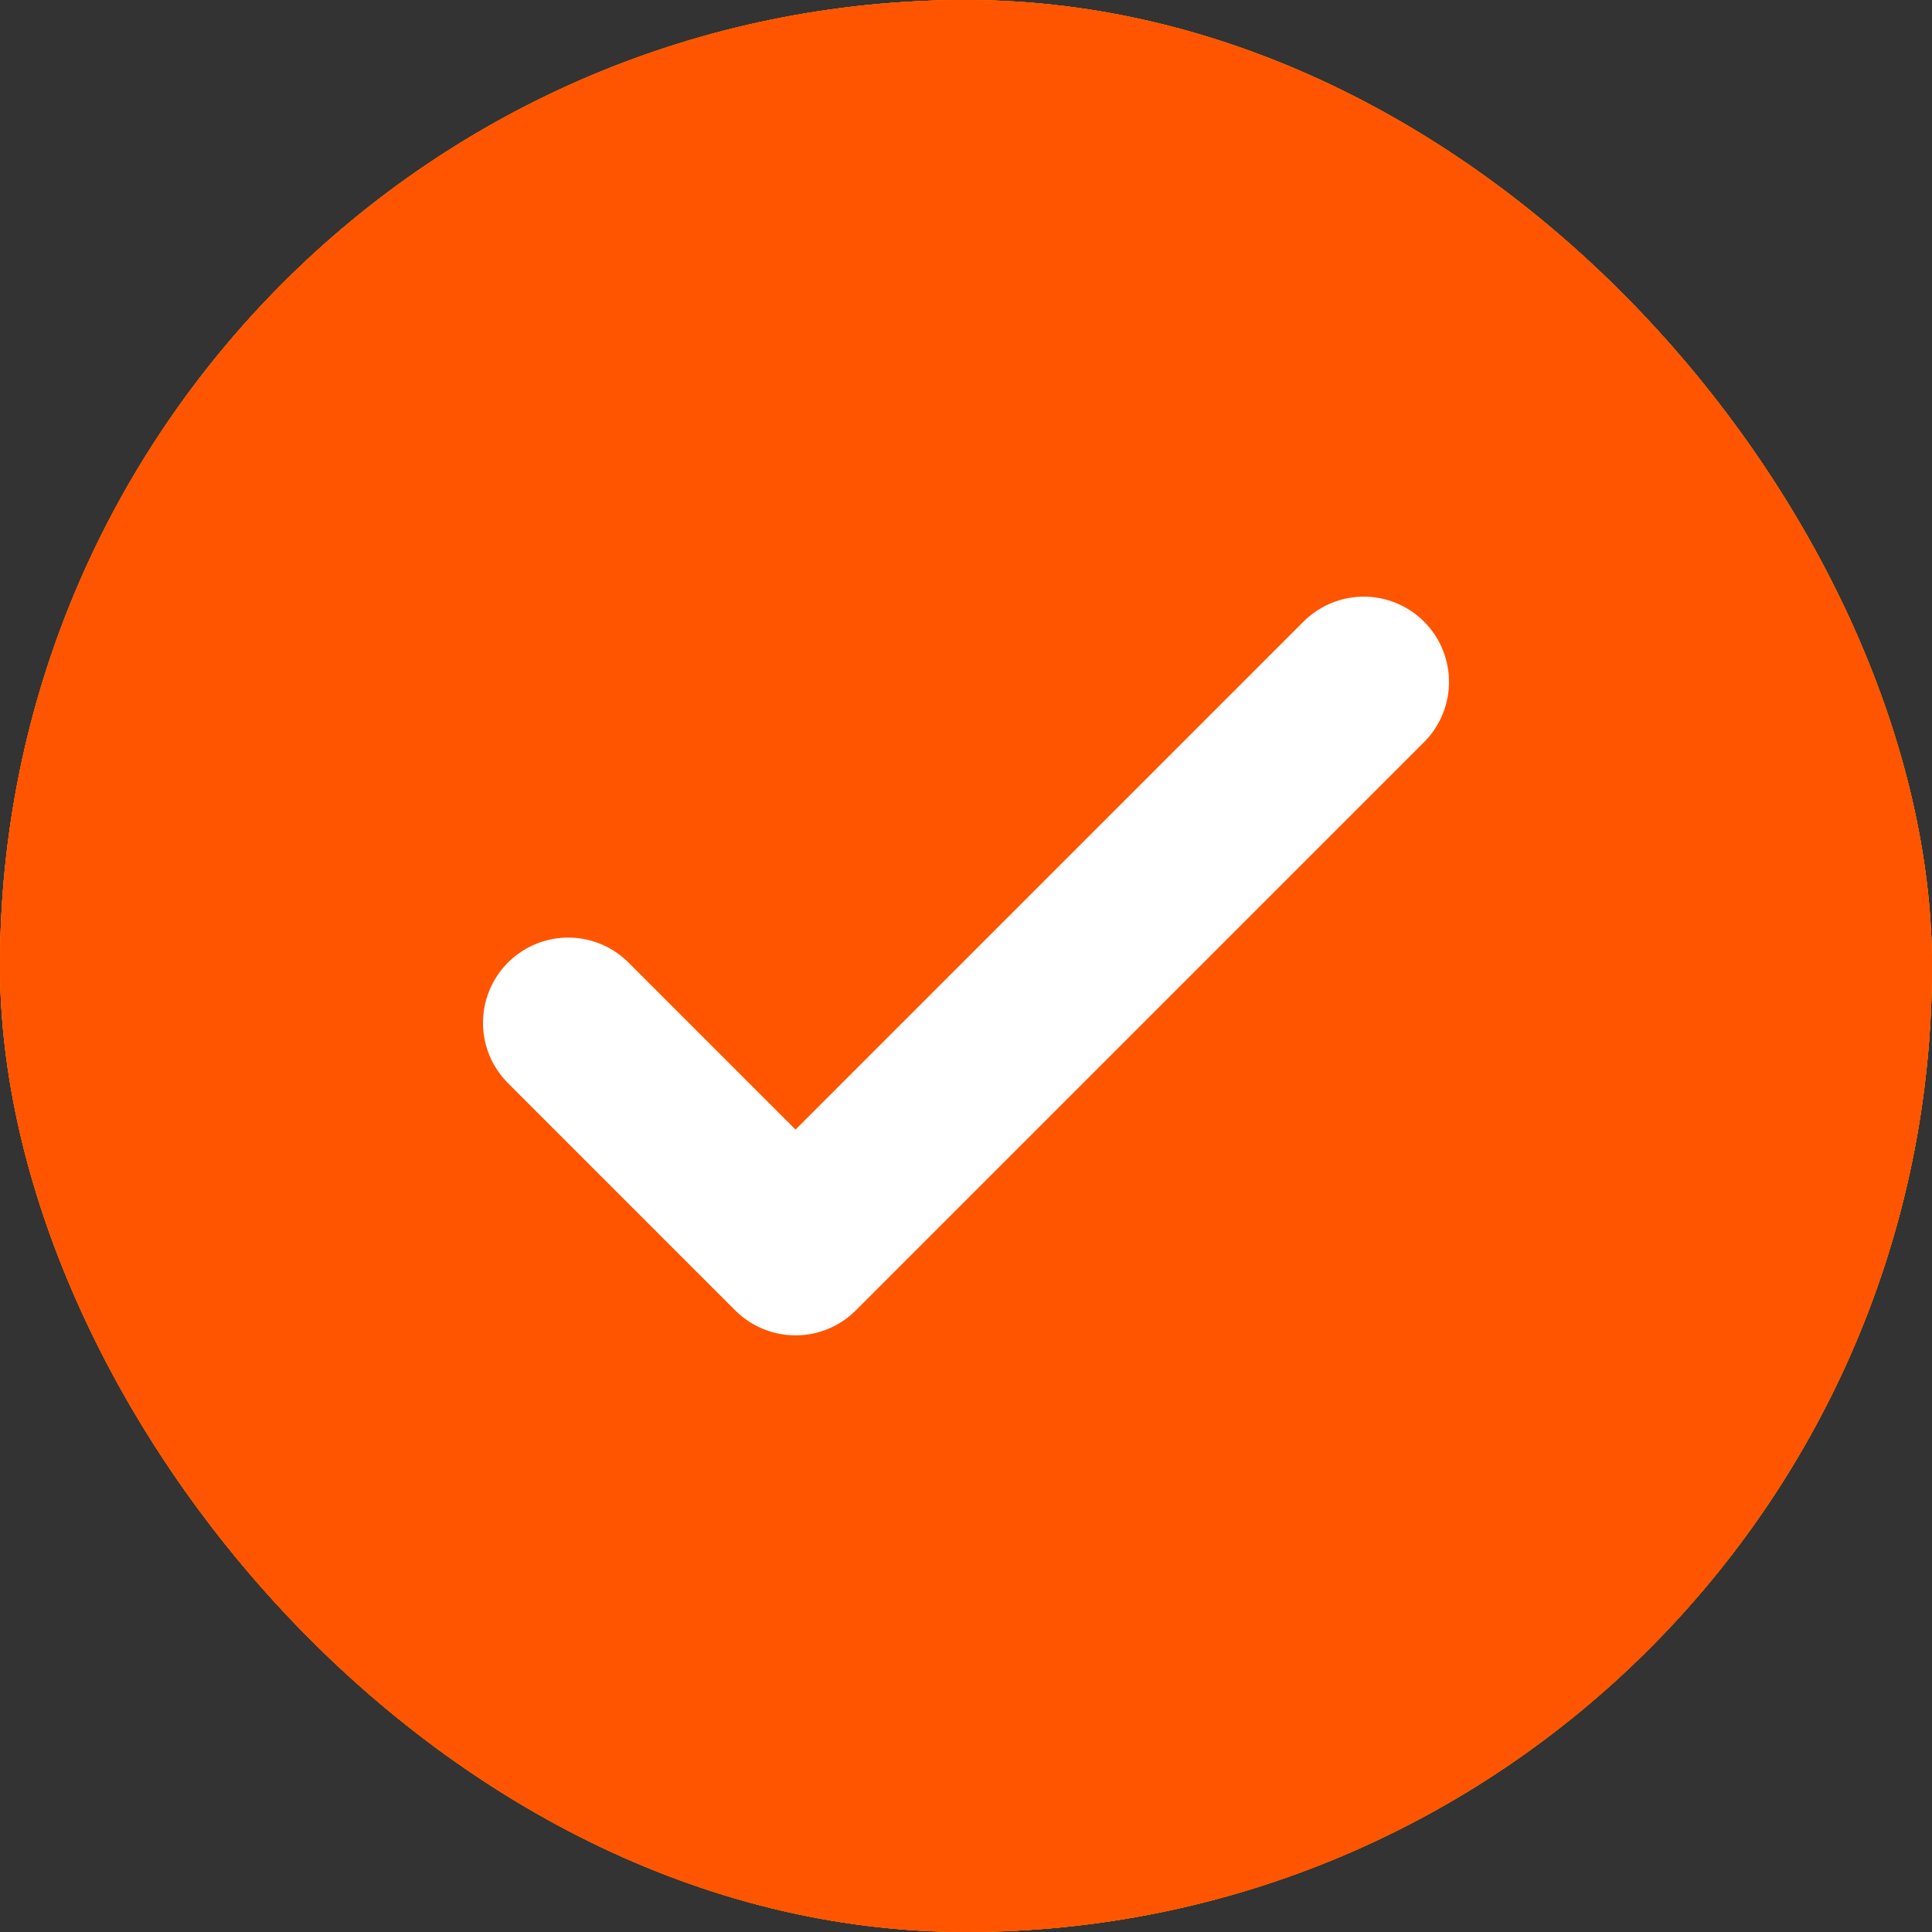 <svg width="17" height="17" viewBox="0 0 17 17" fill="none" xmlns="http://www.w3.org/2000/svg">
<rect x="0" y="0" width="17" height="17" fill="#333333" stroke="none"/>
<rect width="17" height="17" rx="8.5" fill="#ED7E00"/>
<rect width="17" height="17" rx="8.5" fill="#FFA305"/>
<rect width="17" height="17" rx="8.5" fill="#FF6905"/>
<rect width="17" height="17" rx="8.5" fill="#FF5500"/>
<path d="M5 9L7 11L12 6" stroke="white" stroke-width="1.5" stroke-linecap="round" stroke-linejoin="round"/>
</svg>
